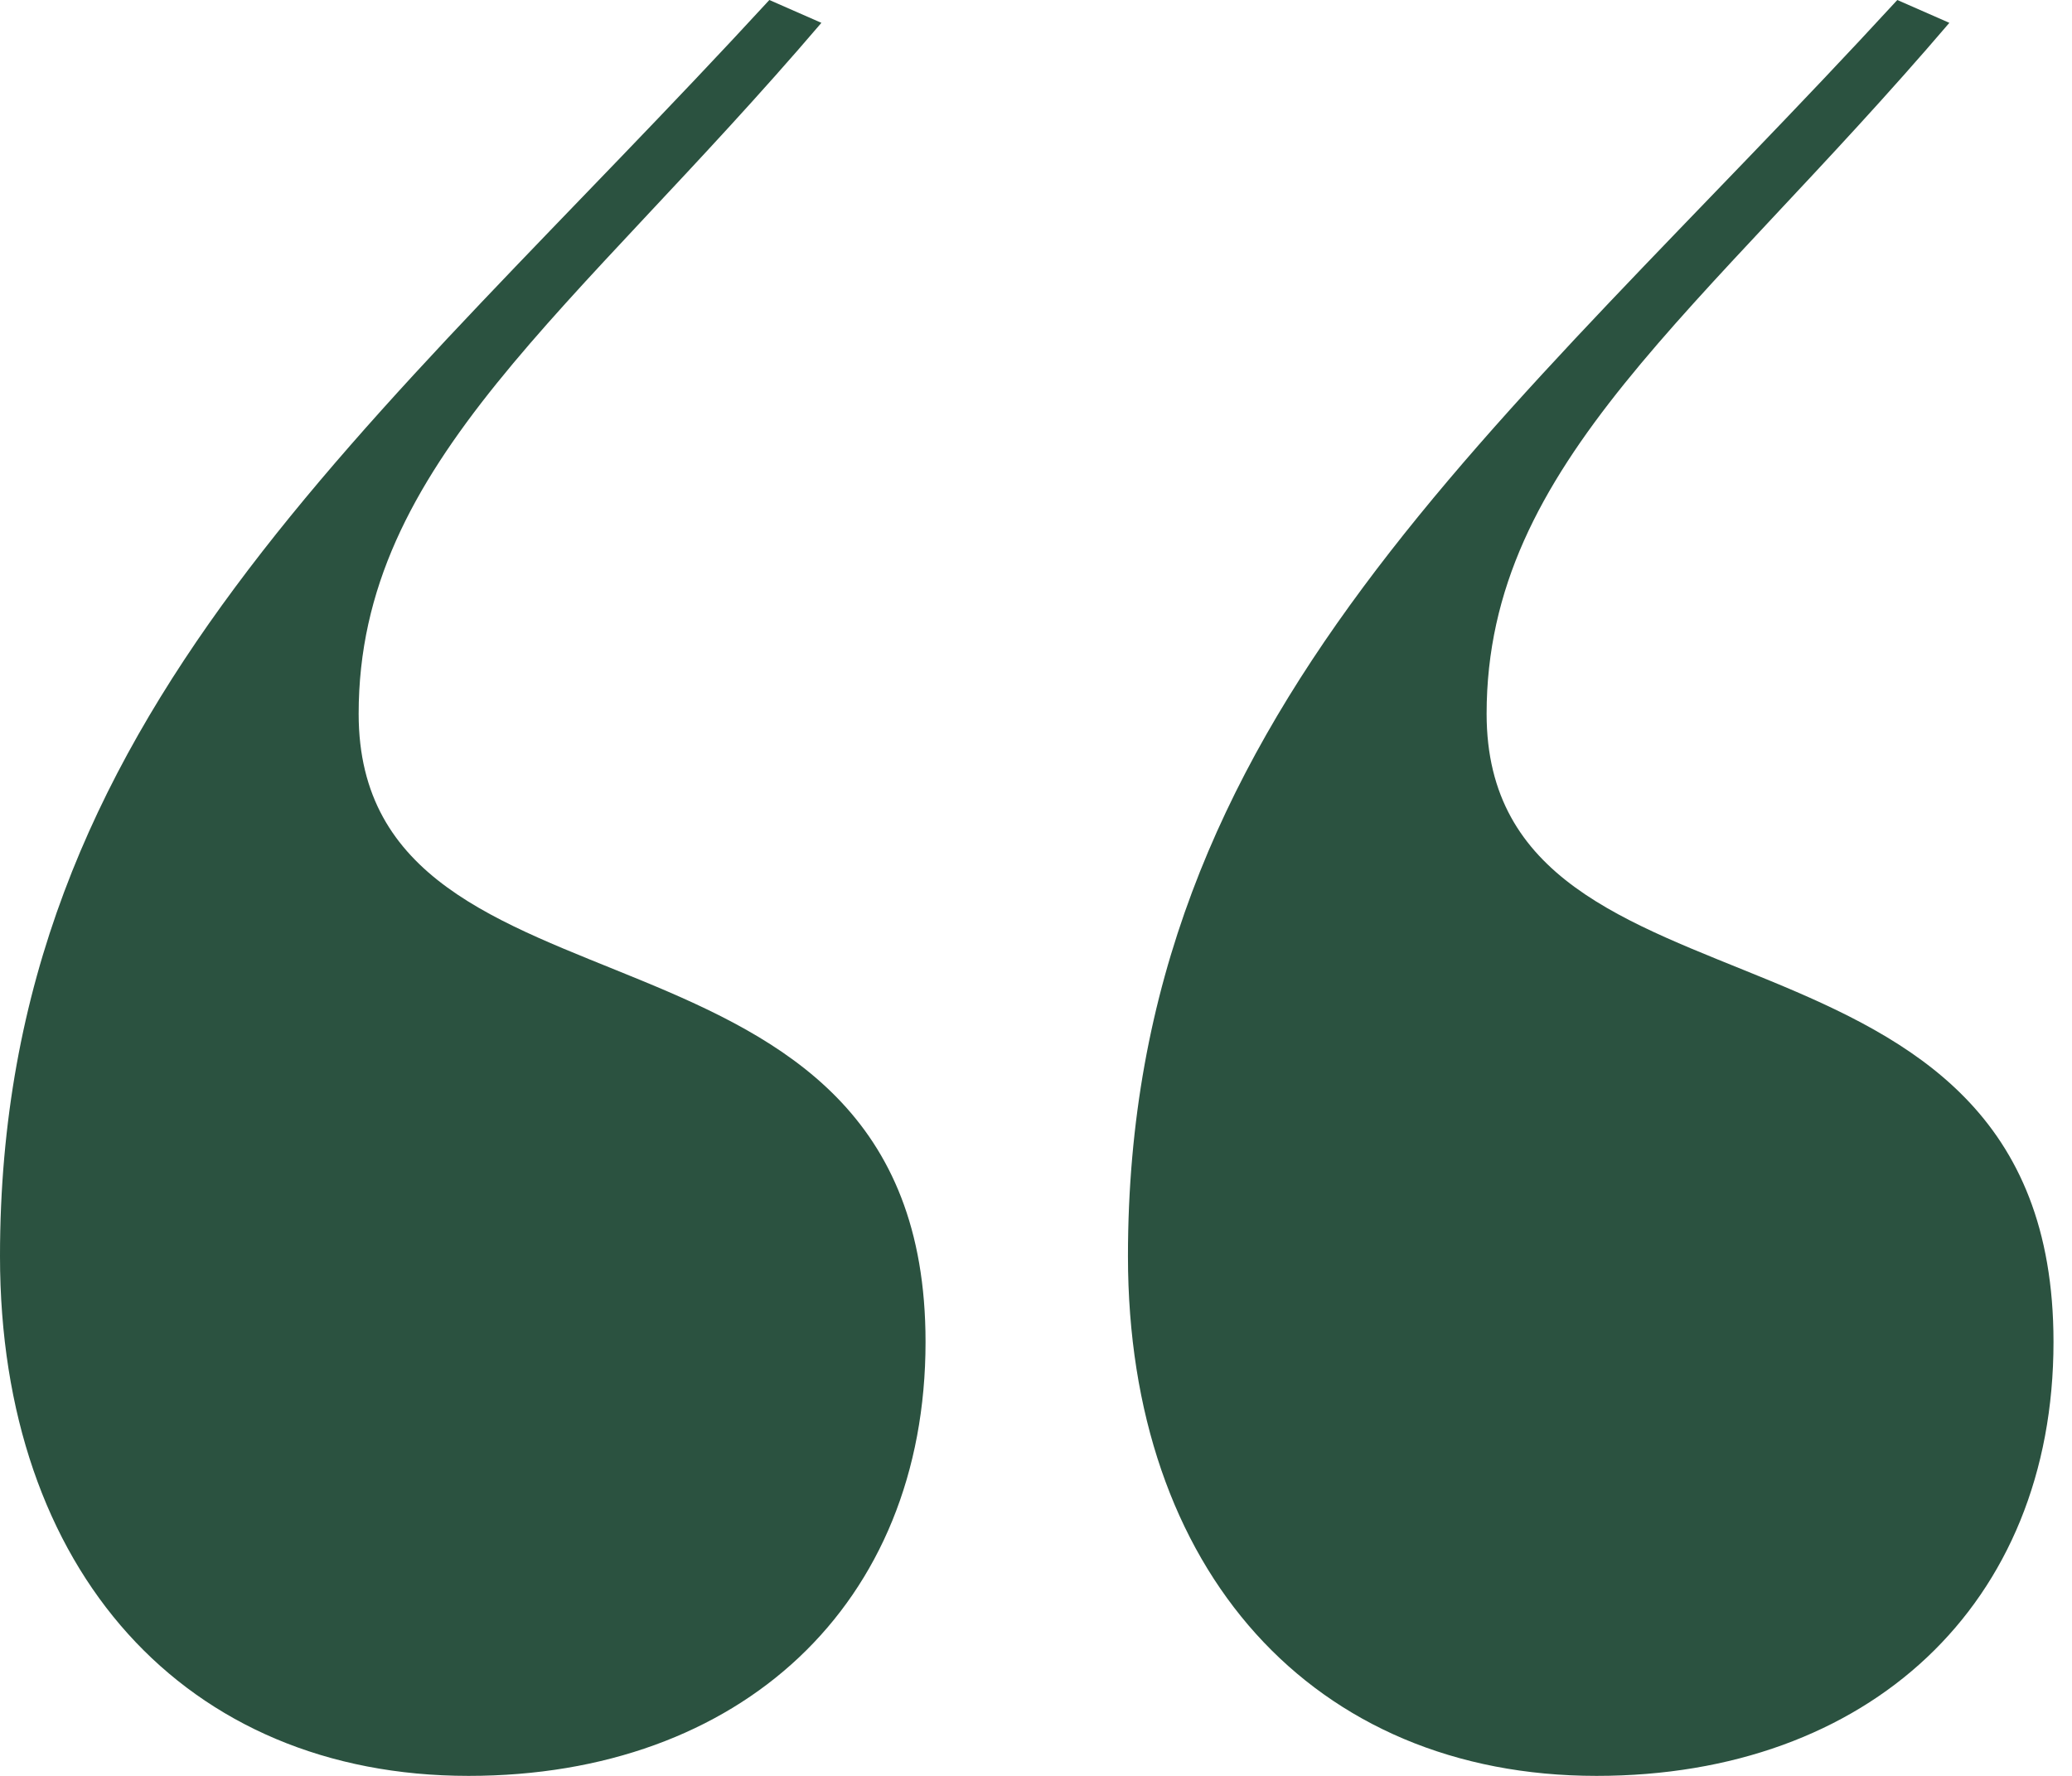 <svg width="42" height="36" viewBox="0 0 42 36" fill="none" xmlns="http://www.w3.org/2000/svg">
<path d="M41.625 27.203C41.625 17.942 30.134 21.183 30.134 14.47C30.134 9.376 34.472 6.367 39.514 0.463L38.459 0C30.369 8.797 22.864 14.47 22.864 25.466C22.864 31.833 26.616 36 32.362 36C37.873 36 41.625 32.527 41.625 27.203ZM18.761 27.203C18.761 17.942 7.27 21.183 7.27 14.47C7.27 9.376 11.608 6.367 16.65 0.463L15.595 0C7.504 8.797 0 14.47 0 25.466C0 31.833 3.752 36 9.498 36C15.008 36 18.761 32.527 18.761 27.203Z" fill="#2B5240"/>
</svg>
